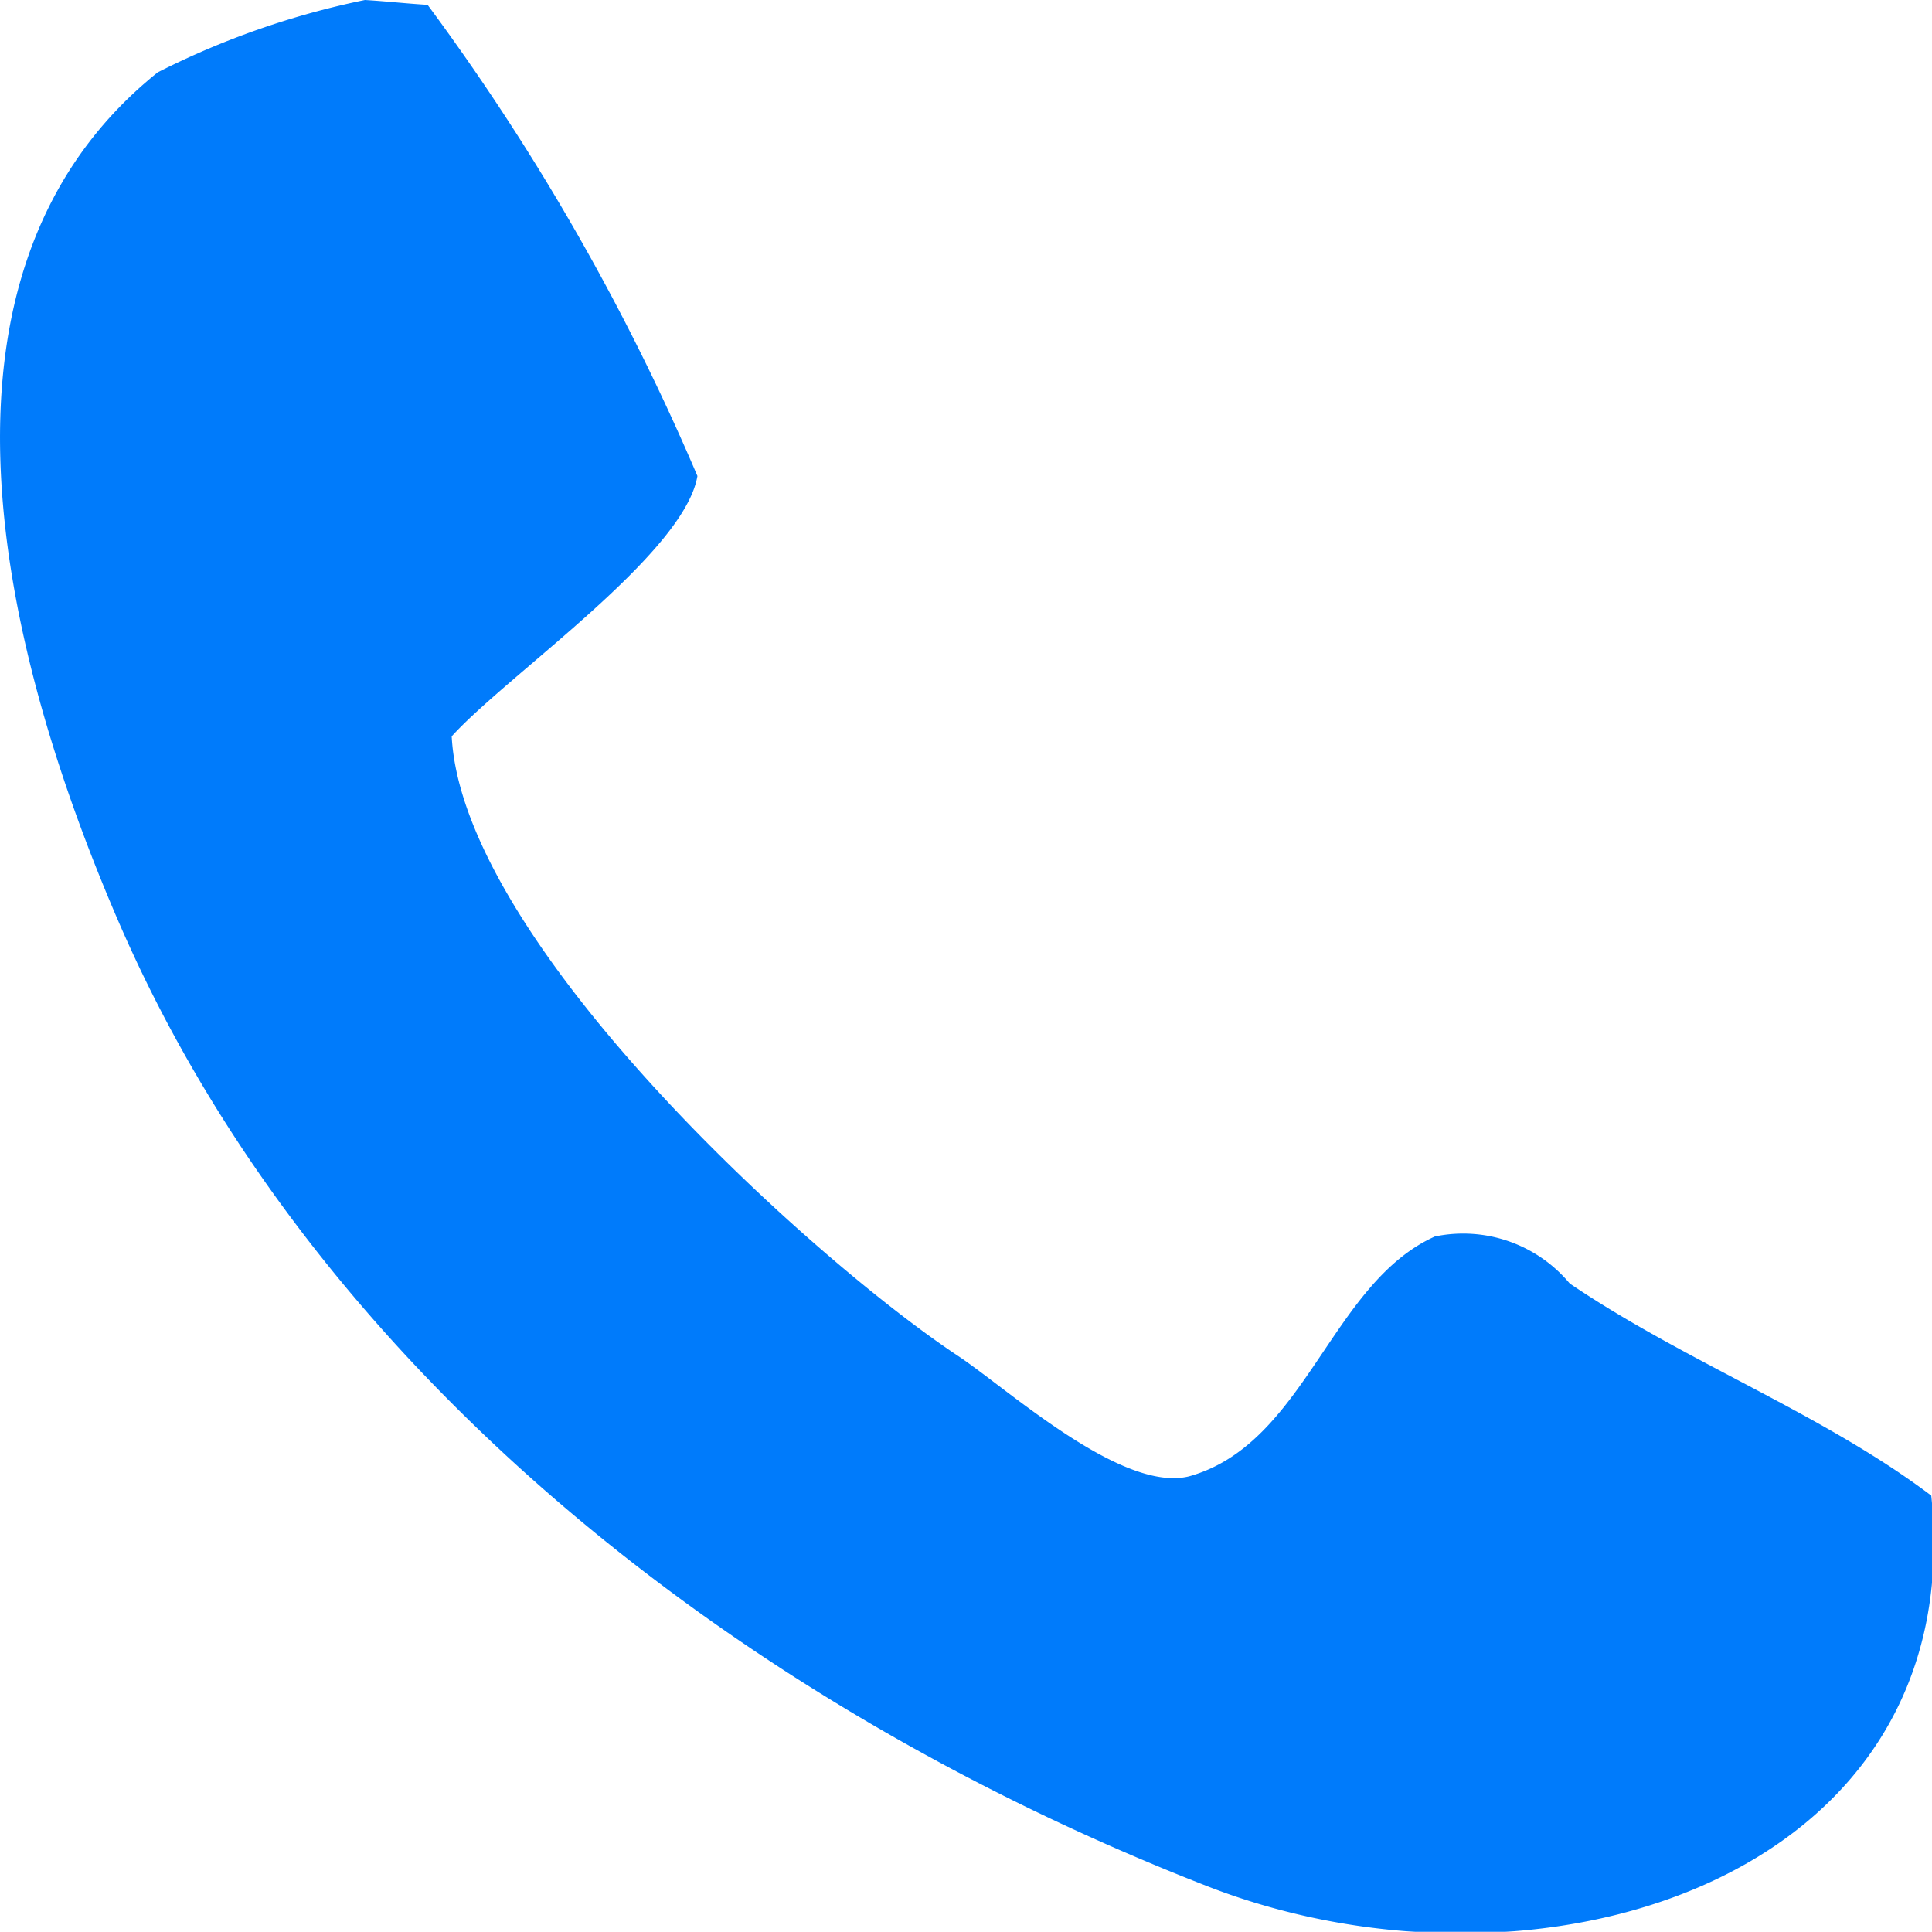 <svg xmlns="http://www.w3.org/2000/svg" xmlns:xlink="http://www.w3.org/1999/xlink" width="16.031" height="16.03" viewBox="0 0 16.031 16.03">
  <defs>
    <style>
      .cls-1 {
        fill: #007bfb;
        fill-rule: evenodd;
        filter: url(#filter);
      }
    </style>
    <filter id="filter" x="644" y="4974" width="16.031" height="16.03" filterUnits="userSpaceOnUse">
      <feFlood result="flood" flood-color="#fff"/>
      <feComposite result="composite" operator="in" in2="SourceGraphic"/>
      <feBlend result="blend" in2="SourceGraphic"/>
    </filter>
  </defs>
  <path id="telefon" class="cls-1" d="M647.028,4974c0.173,0.01.347,0.03,0.52,0.04a19.21,19.21,0,0,1,2.239,3.91c-0.111.65-1.577,1.65-2.039,2.16,0.091,1.71,2.979,4.33,4.2,5.14,0.408,0.27,1.359,1.14,1.919,1,0.966-.27,1.173-1.6,2.039-1.99a1.151,1.151,0,0,1,1.119.39c0.958,0.65,2.1,1.08,3,1.76,0.33,3.21-3.307,4.31-6.036,3.23-3.856-1.51-7.39-4.27-9-7.98-0.948-2.19-1.775-5.38.32-7.06A6.823,6.823,0,0,1,647.028,4974Z" transform="translate(-644 -4974)"/>
</svg>
